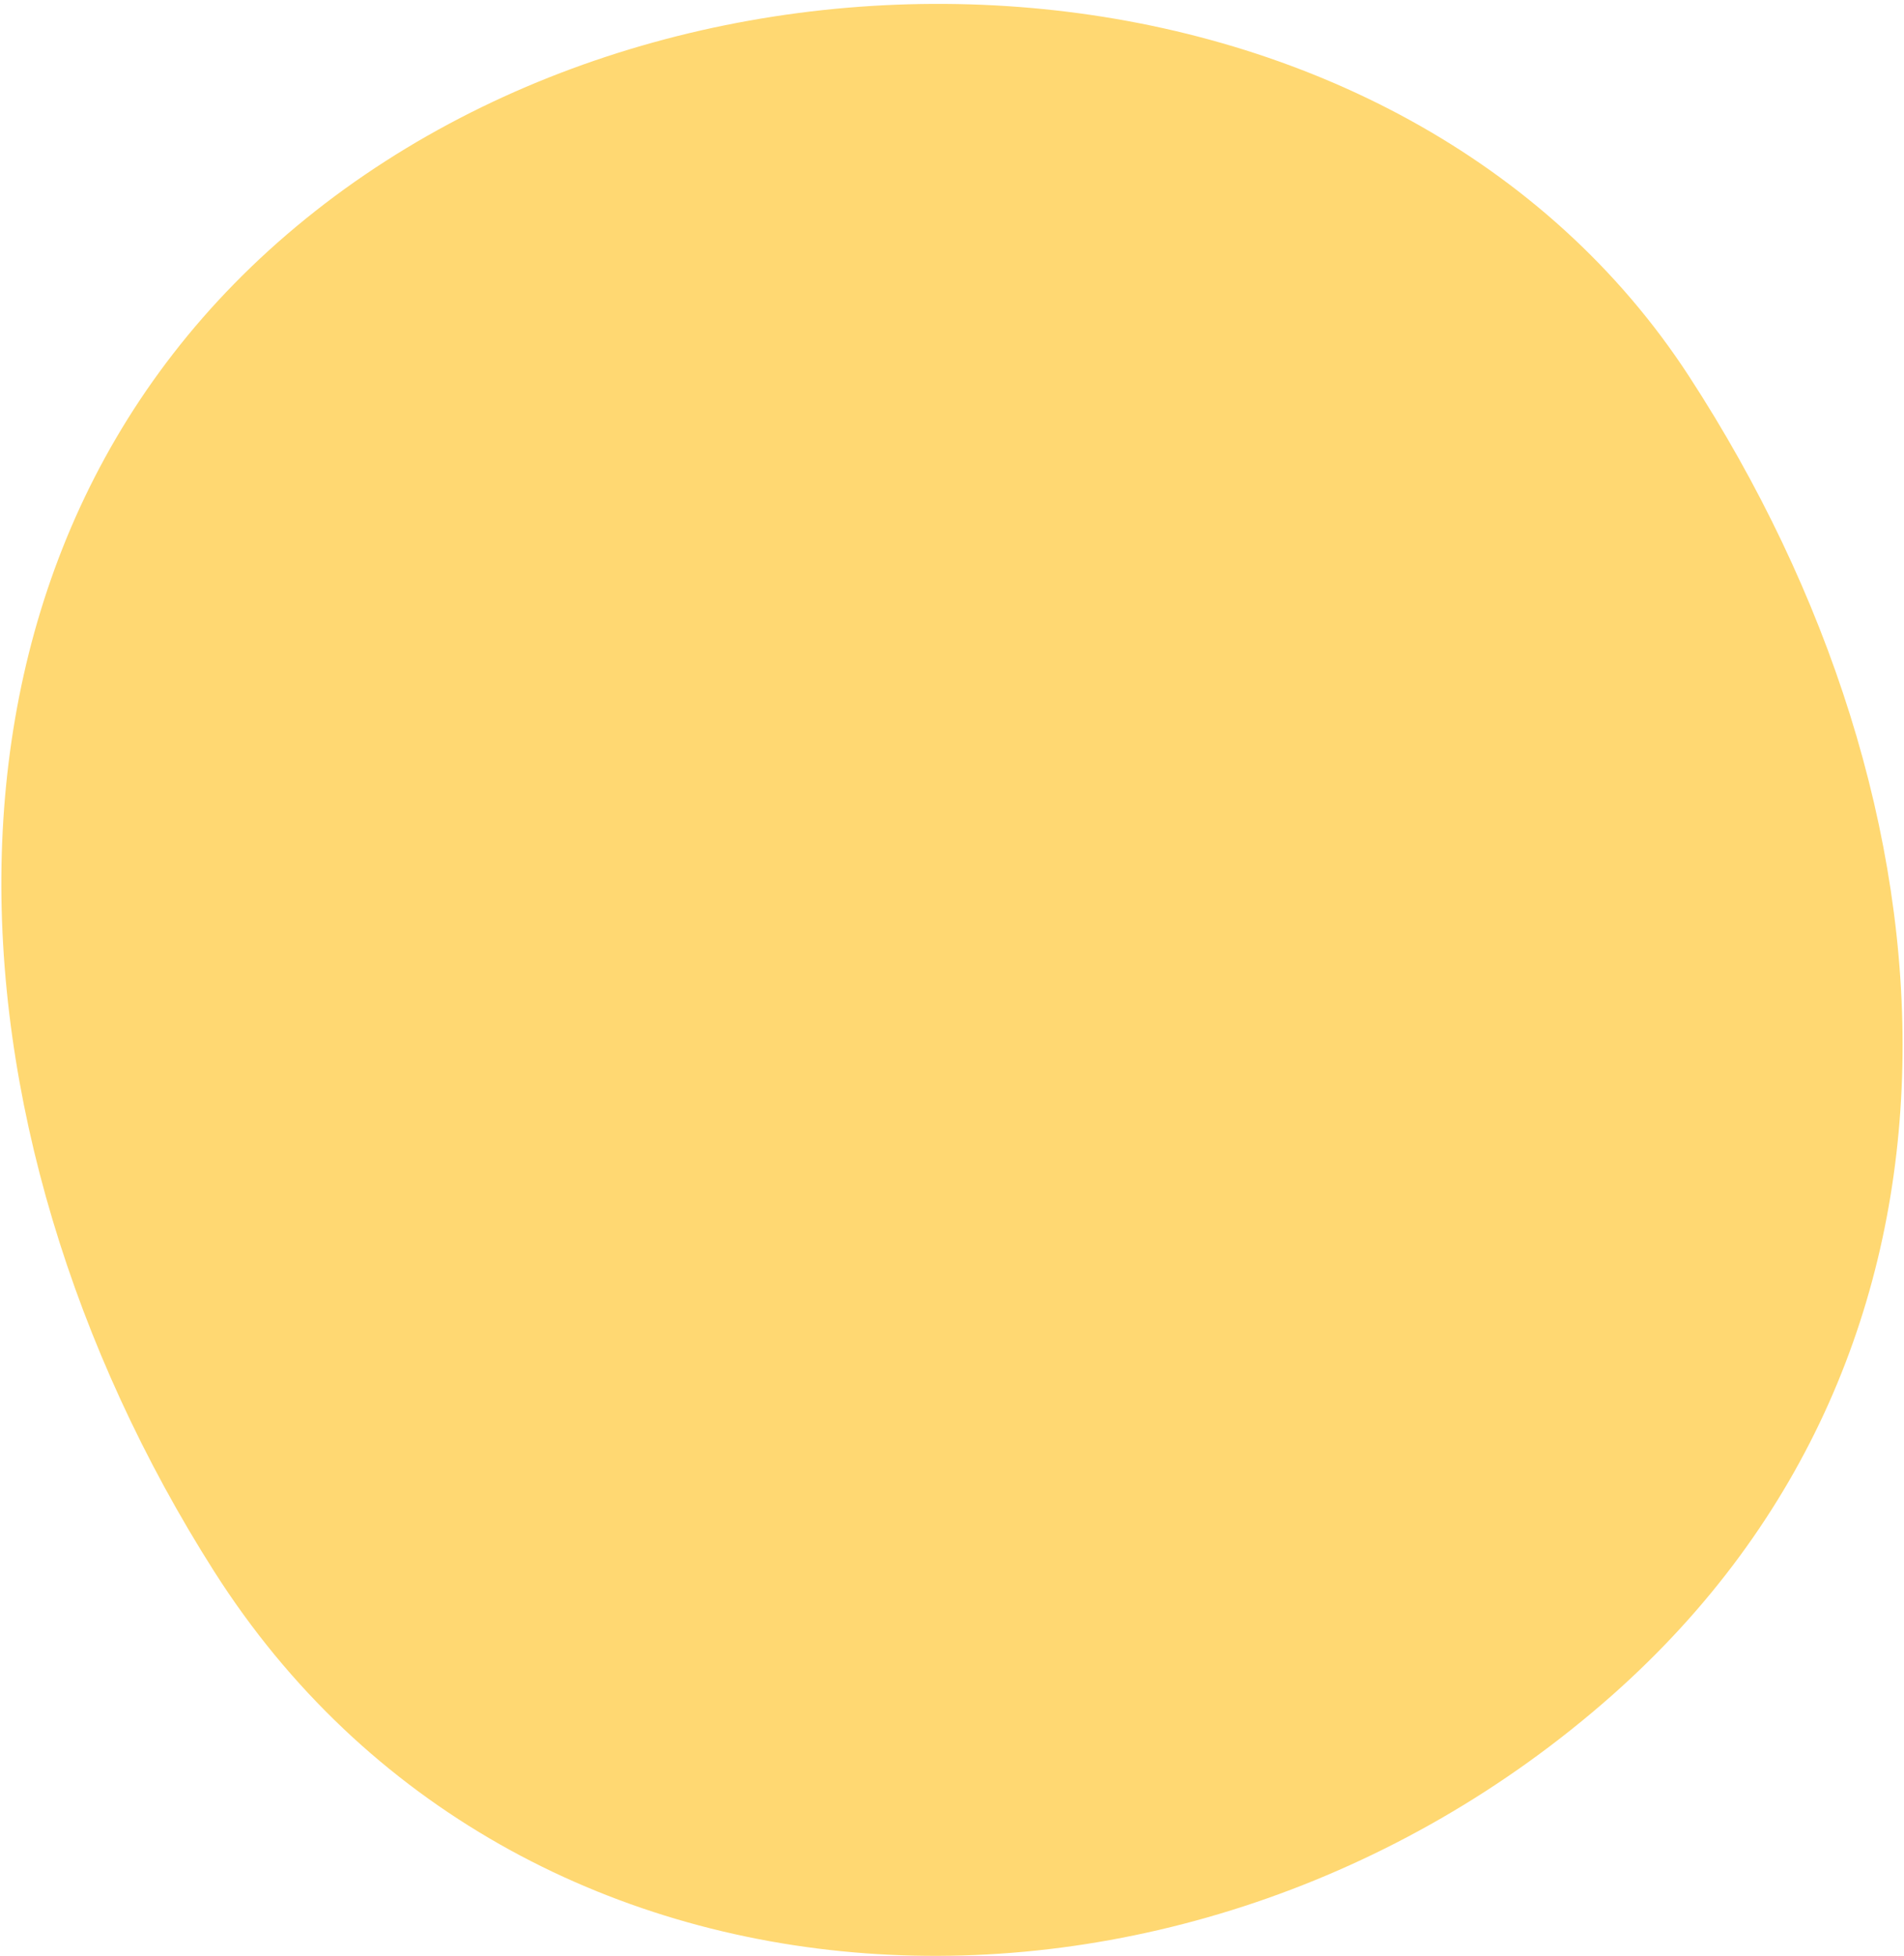 <svg version="1.2" xmlns="http://www.w3.org/2000/svg" viewBox="0 0 330 339" width="330" height="339">
	<title>Group 24-svg</title>
	<defs>
		<clipPath clipPathUnits="userSpaceOnUse" id="cp1">
			<path d="m-72 139.12l257-208.12 214.93 265.41-257.01 208.12z"/>
		</clipPath>
	</defs>
	<style>
		.s0 { mix-blend-mode: multiply;fill: #ffd872 } 
	</style>
	<g id="Group_24">
		<g id="Clip-Path: Group_14" clip-path="url(#cp1)">
			<g id="Group_14">
				<path id="Path_42" class="s0" d="m292.8 65.3c48.3 74.3 54.6 168.3-13.4 228.5-74.2 65.6-190 60.8-242.3-21.5-48.7-76.6-54.7-177.2 15.9-234.4 70.6-57.2 190.3-48.8 239.8 27.4z"/>
			</g>
		</g>
	</g>
</svg>